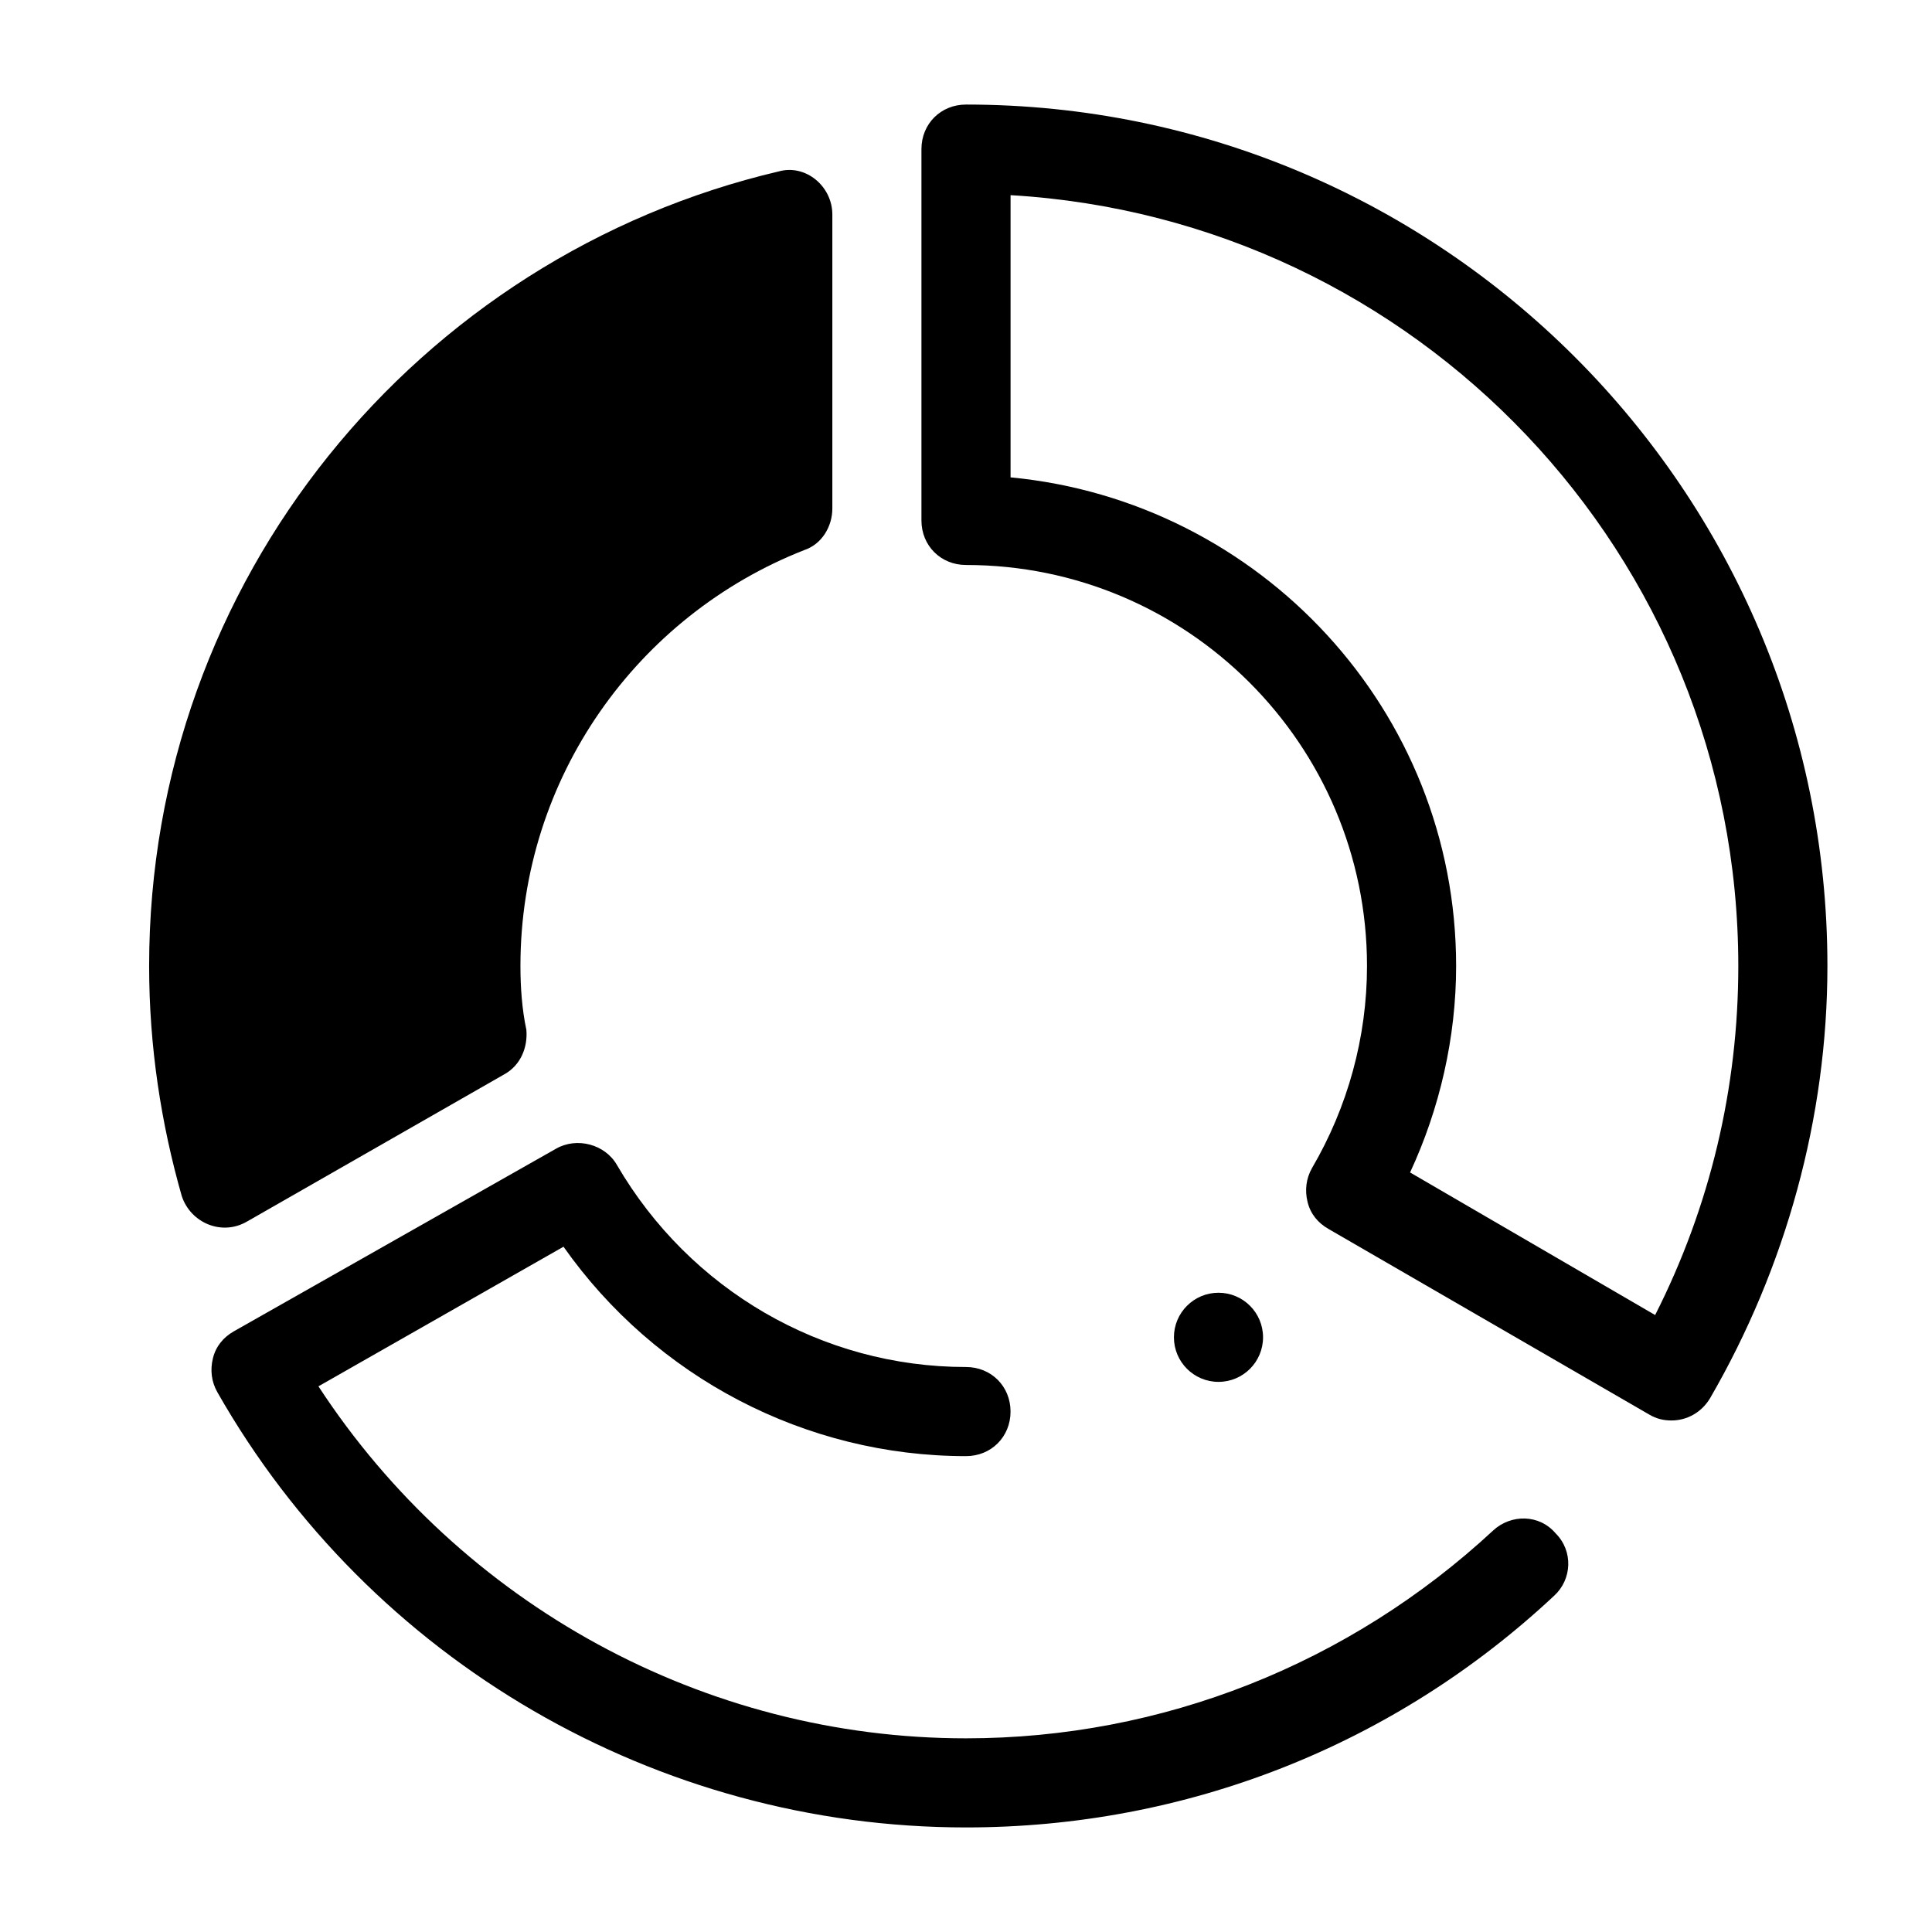 <?xml version="1.0" encoding="UTF-8"?>
<!-- Uploaded to: SVG Repo, www.svgrepo.com, Generator: SVG Repo Mixer Tools -->
<svg fill="#000000" width="800px" height="800px" version="1.1" viewBox="144 144 512 512" xmlns="http://www.w3.org/2000/svg">
 <g>
  <path d="m539.73 549.57c-38.18 35.426-87.773 55.105-139.73 55.105-69.273 0-133.82-35.426-171.61-93.285l64.945-37c24.398 34.641 64.152 55.5 106.66 55.5 6.691 0 11.809-5.117 11.809-11.809s-5.117-11.809-11.809-11.809c-38.18 0-73.211-20.469-92.496-53.531-3.148-5.512-10.629-7.477-16.137-4.328l-85.414 48.414c-2.754 1.574-4.723 3.938-5.512 7.086-0.789 3.148-0.395 6.297 1.18 9.055 40.543 71.238 116.51 115.32 198.38 115.32 58.254 0 113.36-21.648 155.87-61.402 4.723-4.328 5.117-11.809 0.395-16.531-4.332-5.117-11.812-5.117-16.535-0.789z"/>
  <path d="m400 171.71c-6.691 0-11.809 5.117-11.809 11.809v98.398c0 6.691 5.117 11.809 11.809 11.809 58.648 0 106.27 47.625 106.27 106.27 0 18.895-5.117 37.391-14.562 53.531-1.574 2.754-1.969 5.902-1.18 9.055 0.789 3.148 2.754 5.512 5.512 7.086l85.012 49.195c1.969 1.18 3.938 1.574 5.902 1.574 3.938 0 7.871-1.969 10.234-5.902 20.074-34.637 31.094-74.391 31.094-114.54 0.004-125.95-102.34-228.29-228.29-228.29zm182.63 320.79-64.945-37.785c7.871-16.926 12.203-35.816 12.203-54.711 0-67.699-51.957-123.2-118.08-129.5v-74.785c107.45 6.297 192.86 95.25 192.86 204.28 0.004 32.277-7.477 63.766-22.039 92.5z"/>
  <path d="m478.72 498.4c0 6.523-5.285 11.809-11.809 11.809-6.519 0-11.809-5.285-11.809-11.809 0-6.519 5.289-11.809 11.809-11.809 6.523 0 11.809 5.289 11.809 11.809"/>
  <path d="m209.5 467.7 68.094-38.965c4.328-2.363 6.297-7.086 5.902-11.809-1.18-5.512-1.574-11.418-1.574-16.926 0-49.988 31.094-92.891 75.18-110.21 4.723-1.574 7.477-6.297 7.477-11.02v-77.938c0-7.477-7.086-13.383-14.168-11.414-95.648 22.434-166.89 108.24-166.89 210.58 0 21.254 3.148 41.723 8.66 61.008 2.359 7.082 10.625 10.625 17.316 6.691z"/>
 </g>
</svg>